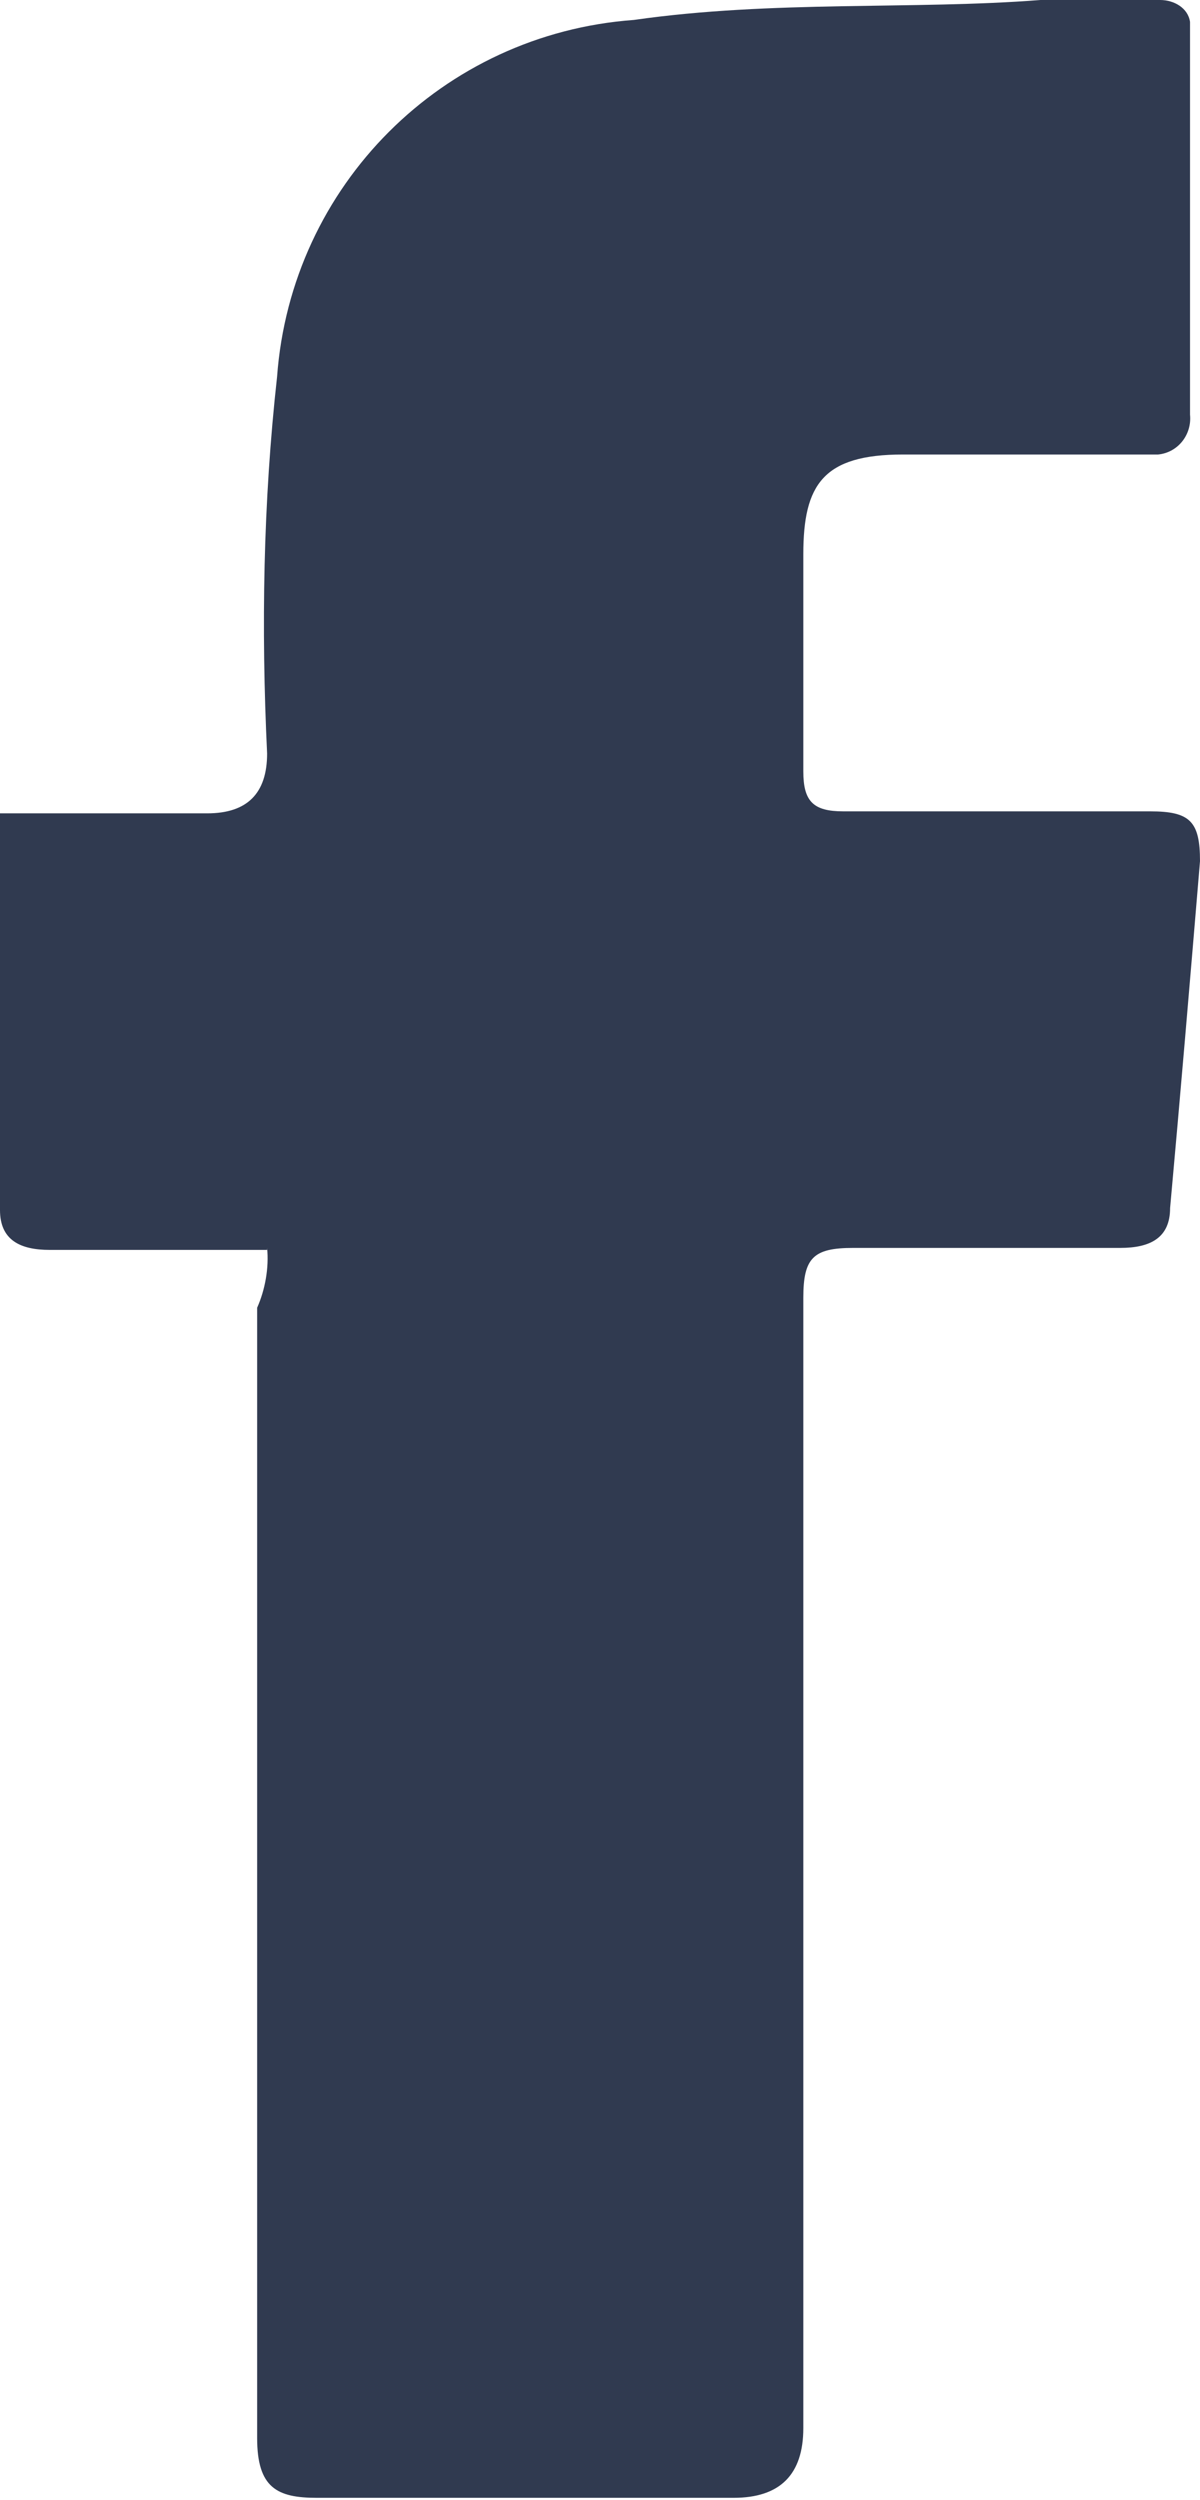 <?xml version="1.0" encoding="UTF-8"?> <svg xmlns="http://www.w3.org/2000/svg" id="Calque_2" data-name="Calque 2" viewBox="0 0 6.02 12.54"><defs><style> .cls-1 { fill: #303A50; stroke-width: 0px; } </style></defs><g id="Calque_1-2" data-name="Calque 1"><g id="Groupe_1" data-name="Groupe 1"><path id="Tracé_1" data-name="Tracé 1" class="cls-1" d="m1.34,6.27H.25c-.15,0-.25-.05-.25-.2v-1.99h1.04q.3,0,.3-.3c-.03-.63-.02-1.26.05-1.89.07-.96.83-1.72,1.79-1.79C3.88,0,4.58.05,5.22,0h.6c.07,0,.14.04.15.11,0,.01,0,.02,0,.03v1.94c.01.1-.06.19-.16.2-.01,0-.03,0-.04,0h-1.24c-.4,0-.5.15-.5.5v1.09c0,.15.05.2.2.2h1.54c.2,0,.25.05.25.25-.05.6-.1,1.19-.15,1.74,0,.15-.1.2-.25.2h-1.34c-.2,0-.25.05-.25.25v5.67q0,.35-.35.35H1.59c-.2,0-.3-.05-.3-.3v-5.67c.04-.09.06-.2.05-.3Z"></path></g></g></svg> 